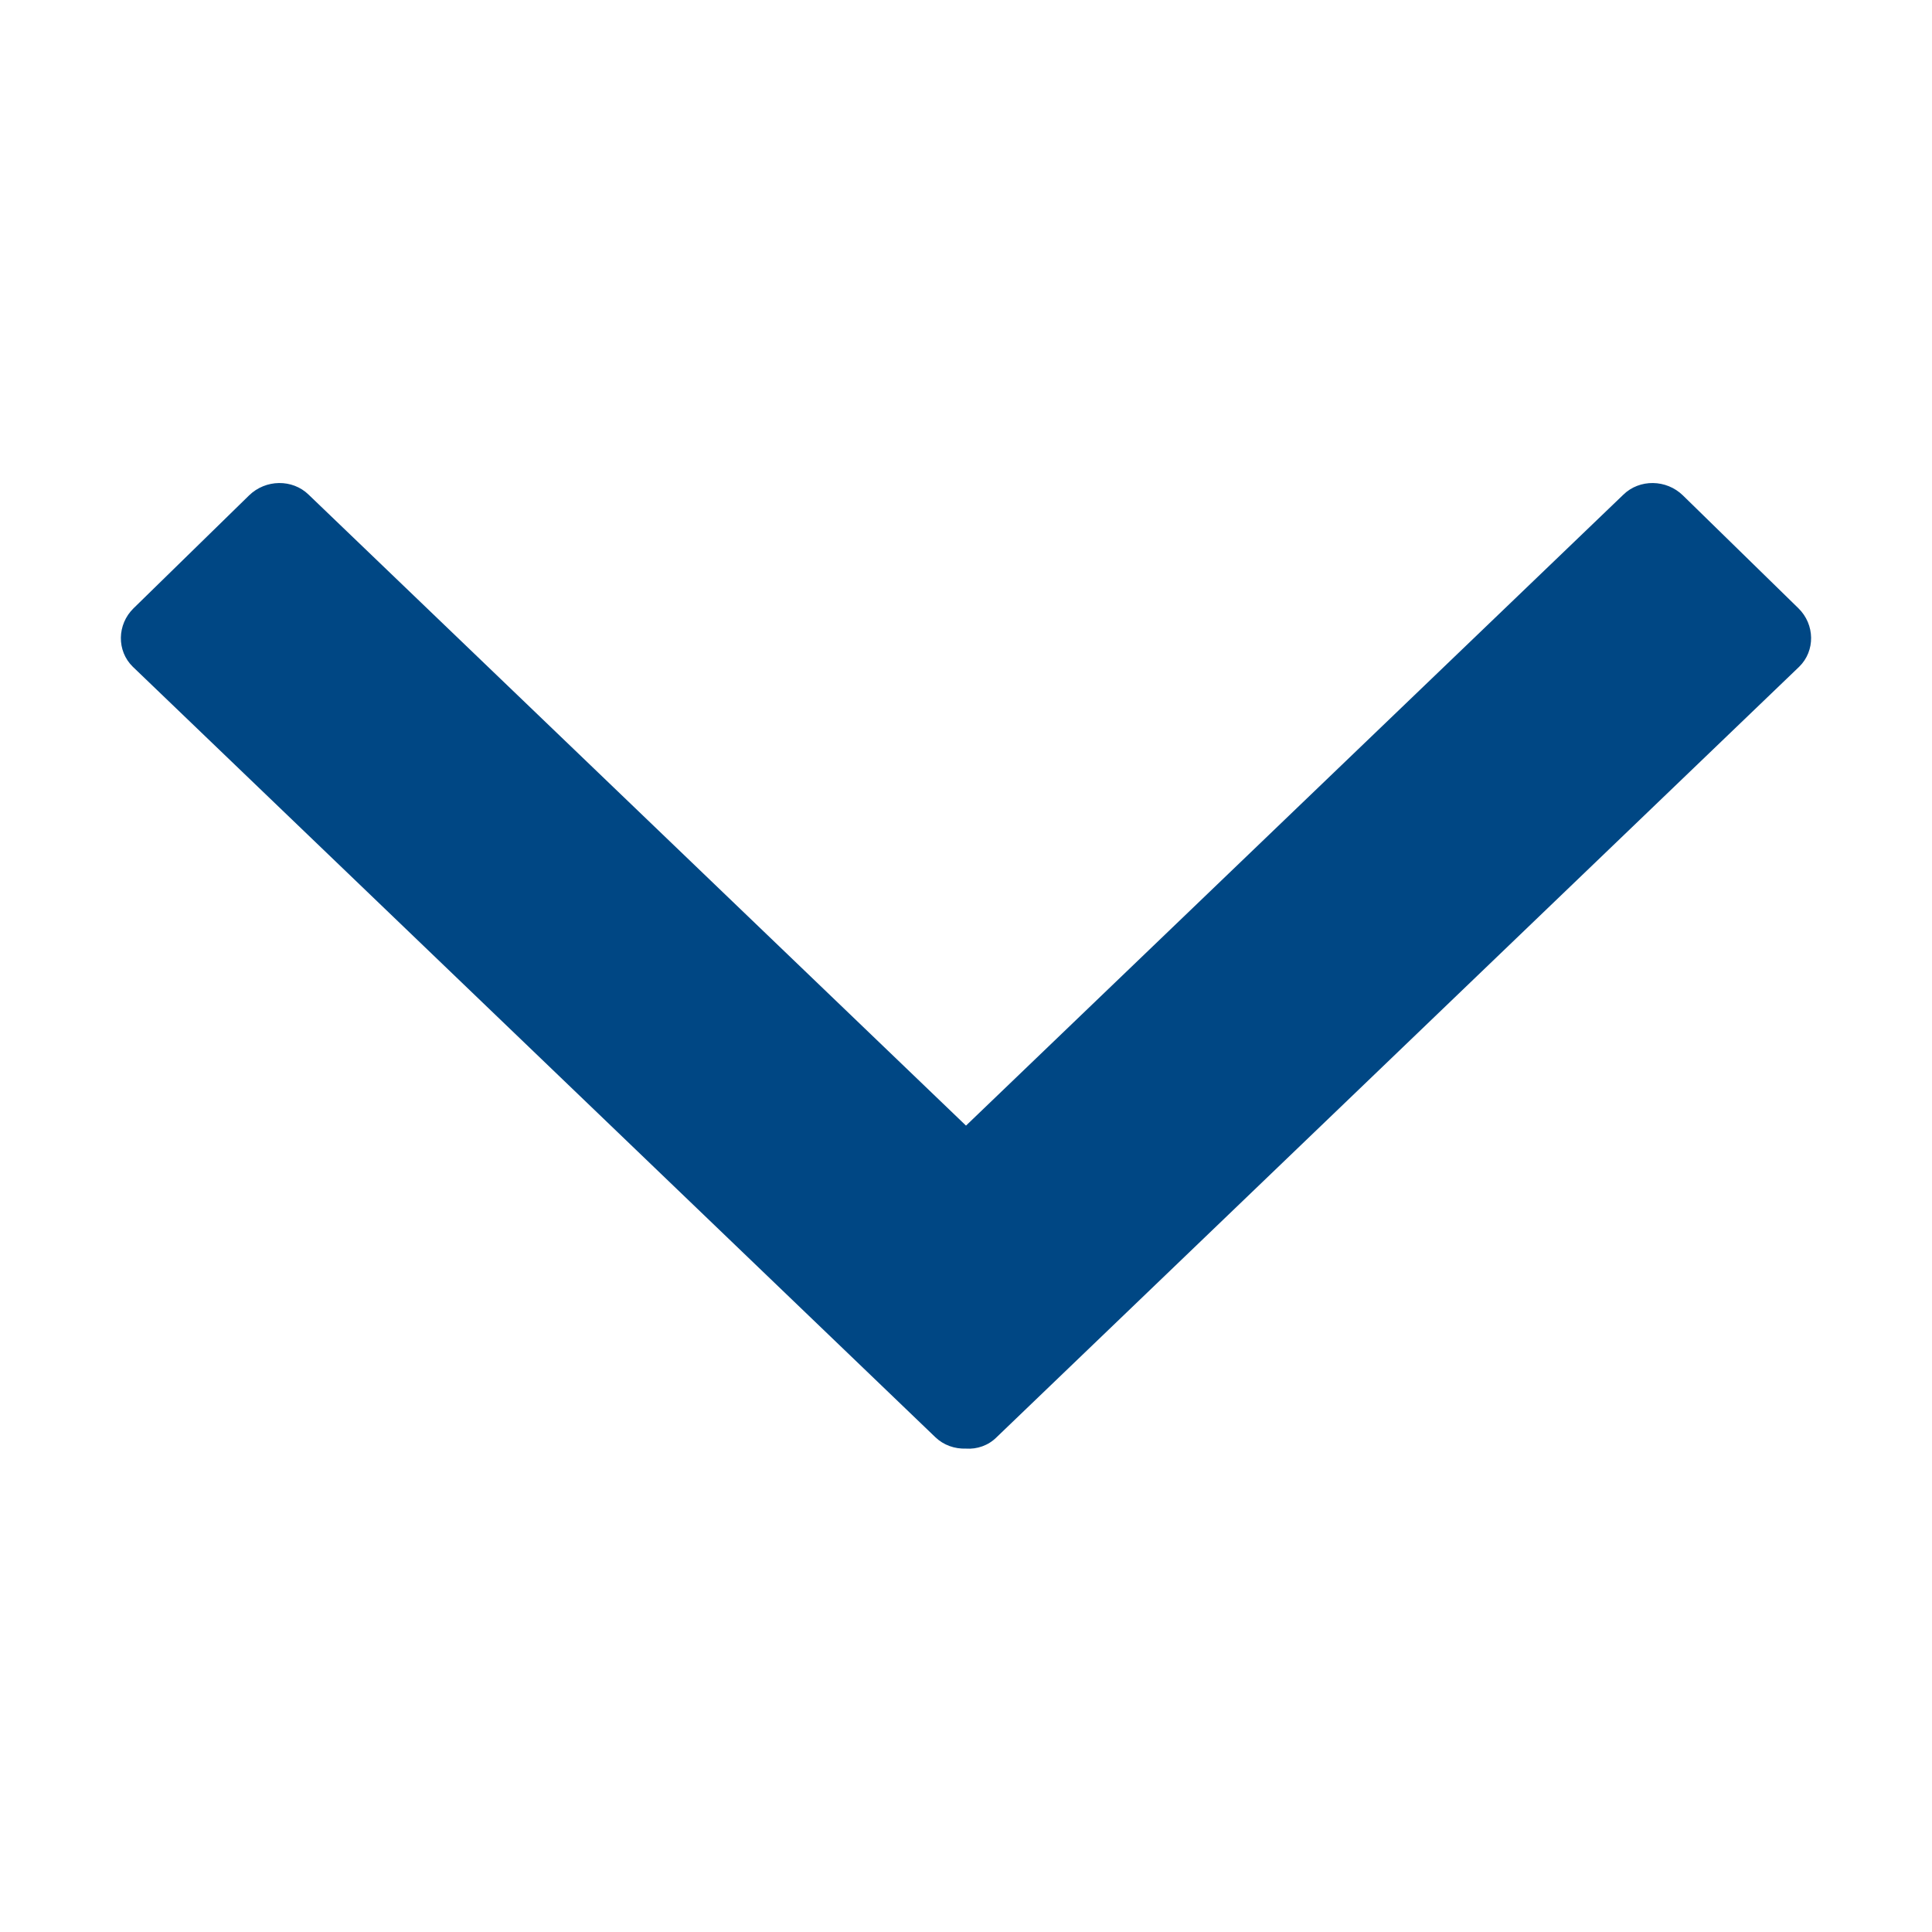 <?xml version="1.0" encoding="UTF-8"?>
<svg width="1200pt" height="1200pt" version="1.1" viewBox="0 0 1200 1200" xmlns="http://www.w3.org/2000/svg">
 <path d="m600 699.14 408.28-391.88c10.078-9.844 26.719-9.609 37.031 0.469l71.719 70.078c10.312 10.078 10.547 26.484 0.469 36.328l-498.52 478.59c-5.156 5.156-12.188 7.5-18.984 7.031-7.031 0.234-13.828-2.109-18.984-7.031l-498.52-478.59c-10.078-9.844-9.844-26.25 0.469-36.328l71.719-70.078c10.312-10.078 26.953-10.312 37.031-0.469z" fill="#004784"/>
</svg>
